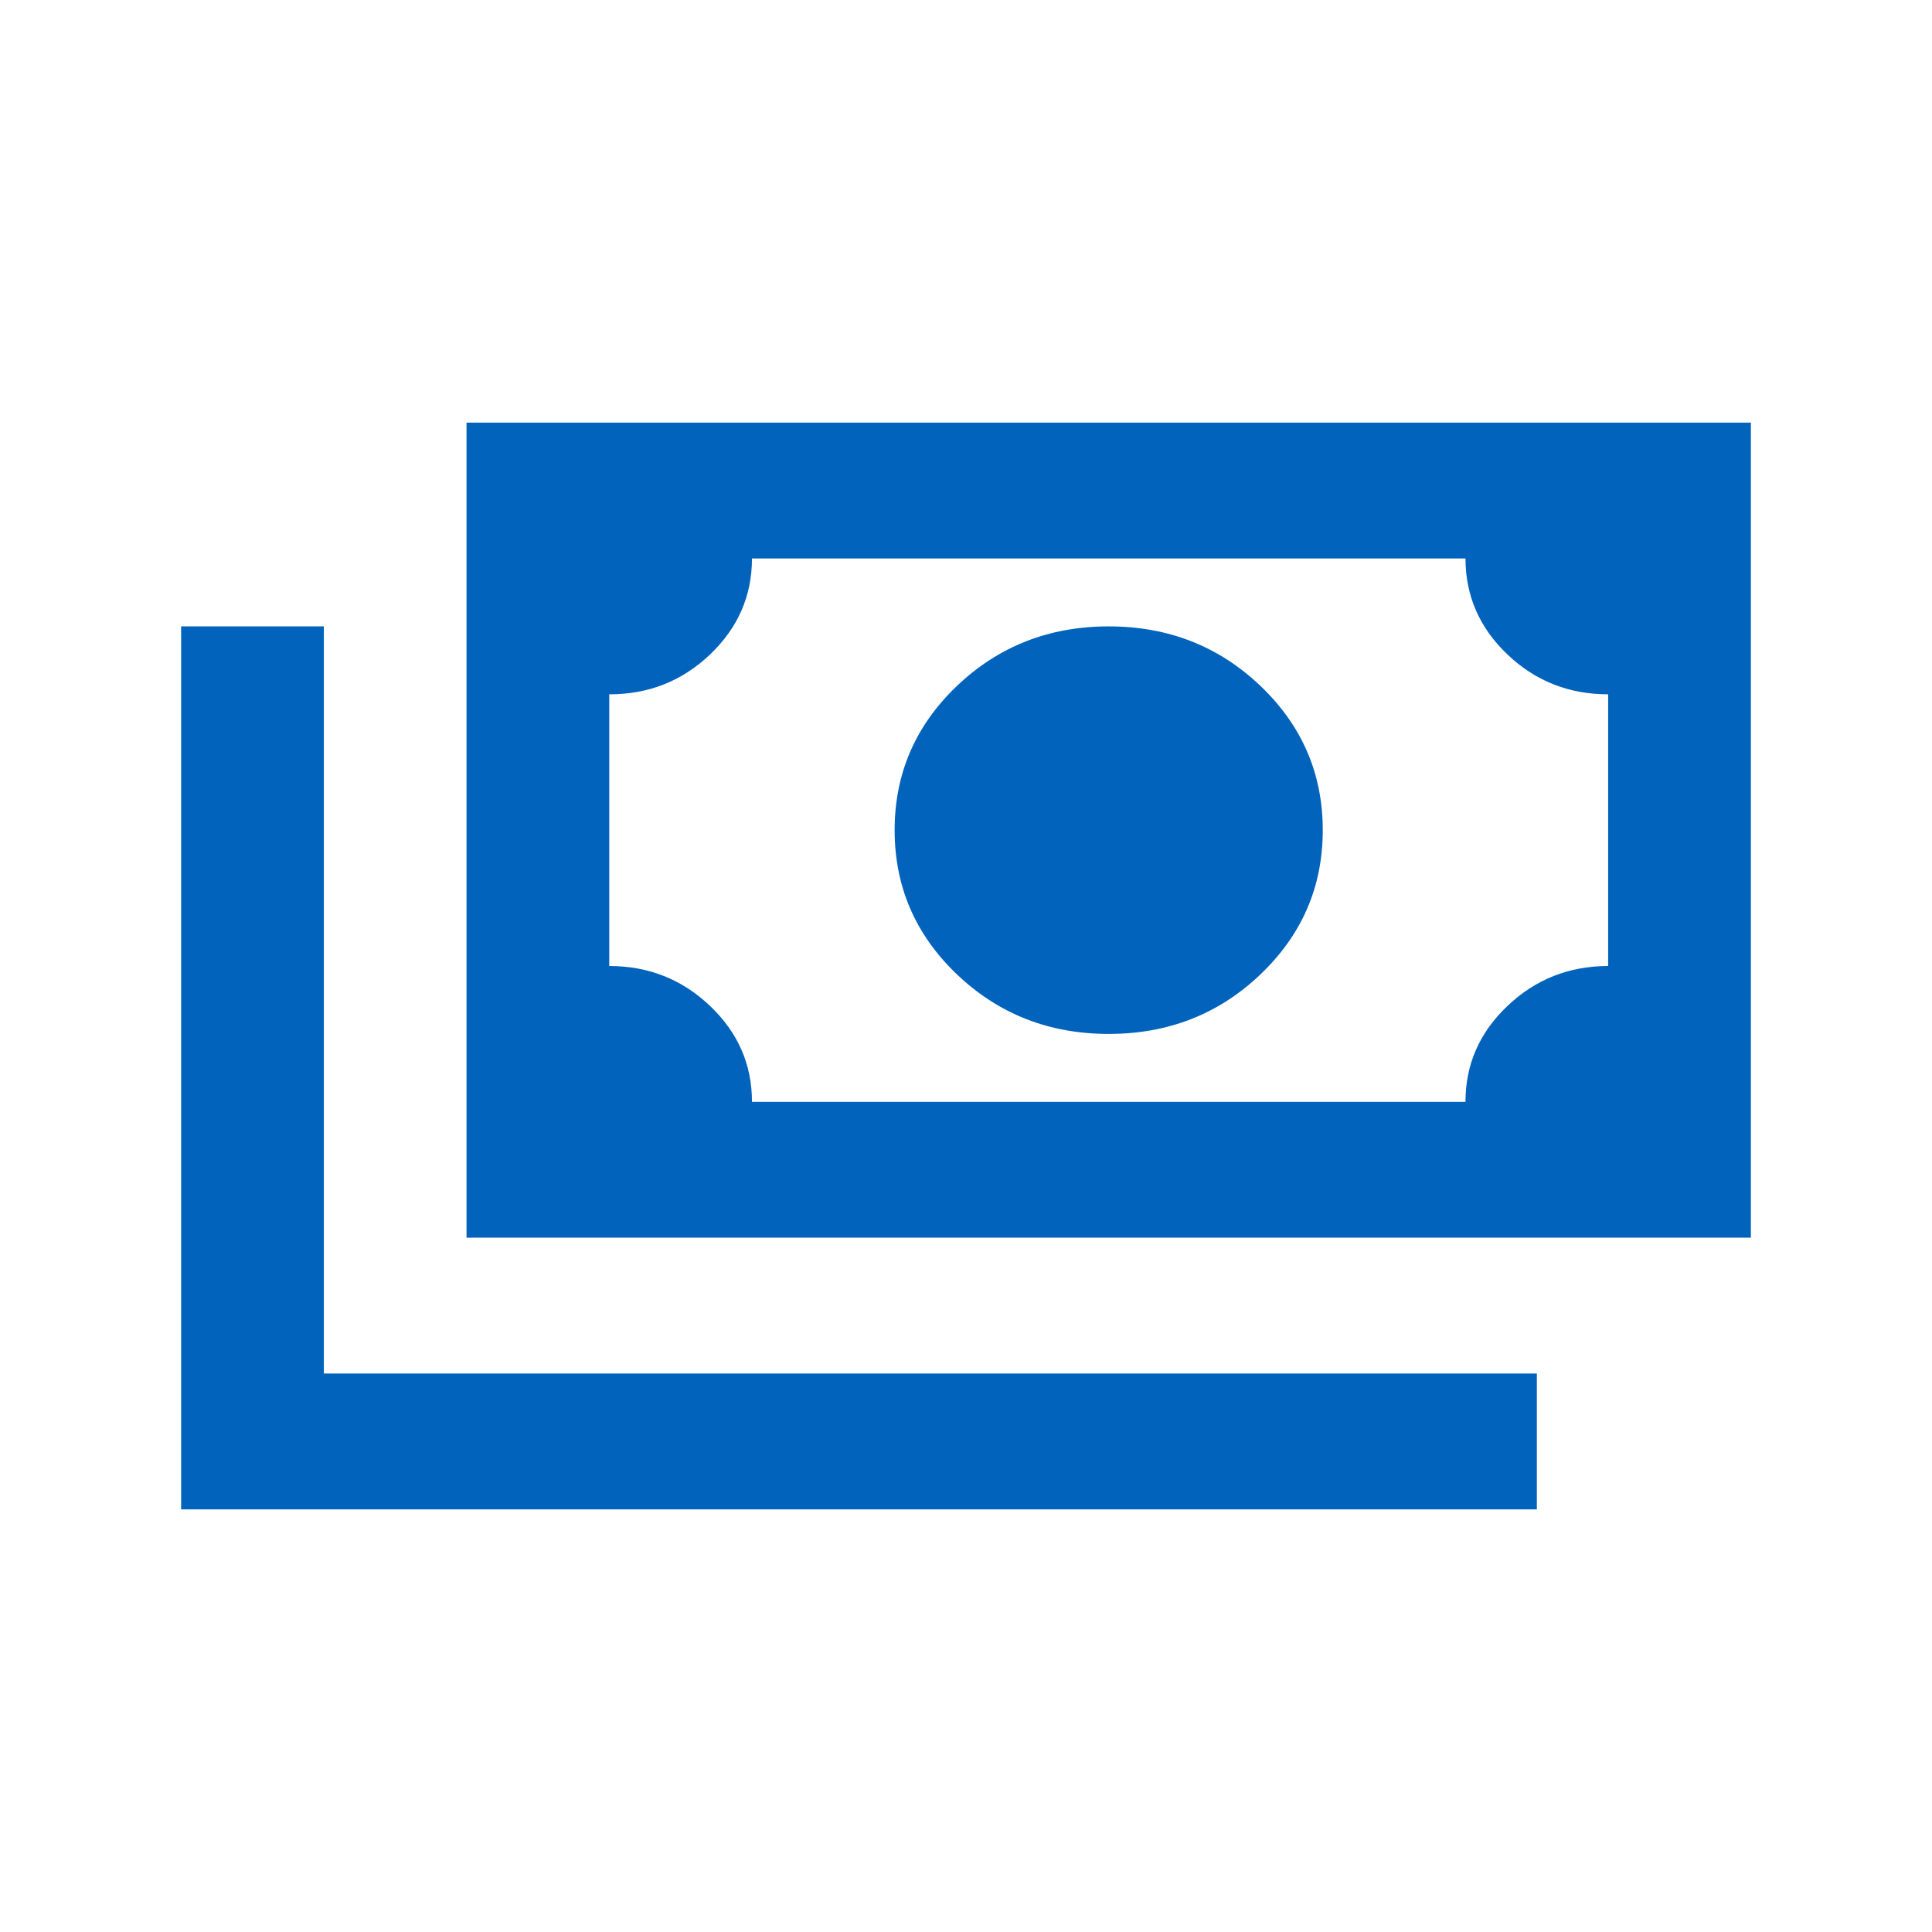 <svg width="32" height="32" viewBox="0 0 32 32" fill="none" xmlns="http://www.w3.org/2000/svg">
<path d="M18.364 17.125C17.379 17.125 16.542 16.797 15.852 16.141C15.163 15.484 14.818 14.688 14.818 13.75C14.818 12.812 15.163 12.016 15.852 11.359C16.542 10.703 17.379 10.375 18.364 10.375C19.349 10.375 20.186 10.703 20.875 11.359C21.564 12.016 21.909 12.812 21.909 13.75C21.909 14.688 21.564 15.484 20.875 16.141C20.186 16.797 19.349 17.125 18.364 17.125ZM7.727 20.5V7H29V20.5H7.727ZM12.455 18.25H24.273C24.273 17.631 24.504 17.102 24.968 16.662C25.431 16.221 25.987 16.001 26.636 16V11.5C25.986 11.5 25.43 11.28 24.968 10.84C24.505 10.399 24.274 9.87 24.273 9.25H12.455C12.455 9.869 12.223 10.399 11.761 10.84C11.298 11.281 10.742 11.501 10.091 11.5V16C10.741 16 11.298 16.221 11.761 16.662C12.224 17.102 12.455 17.632 12.455 18.25ZM3 25V10.375H5.364V22.75H25.455V25H3Z" fill="#0163BB"/>
</svg>
